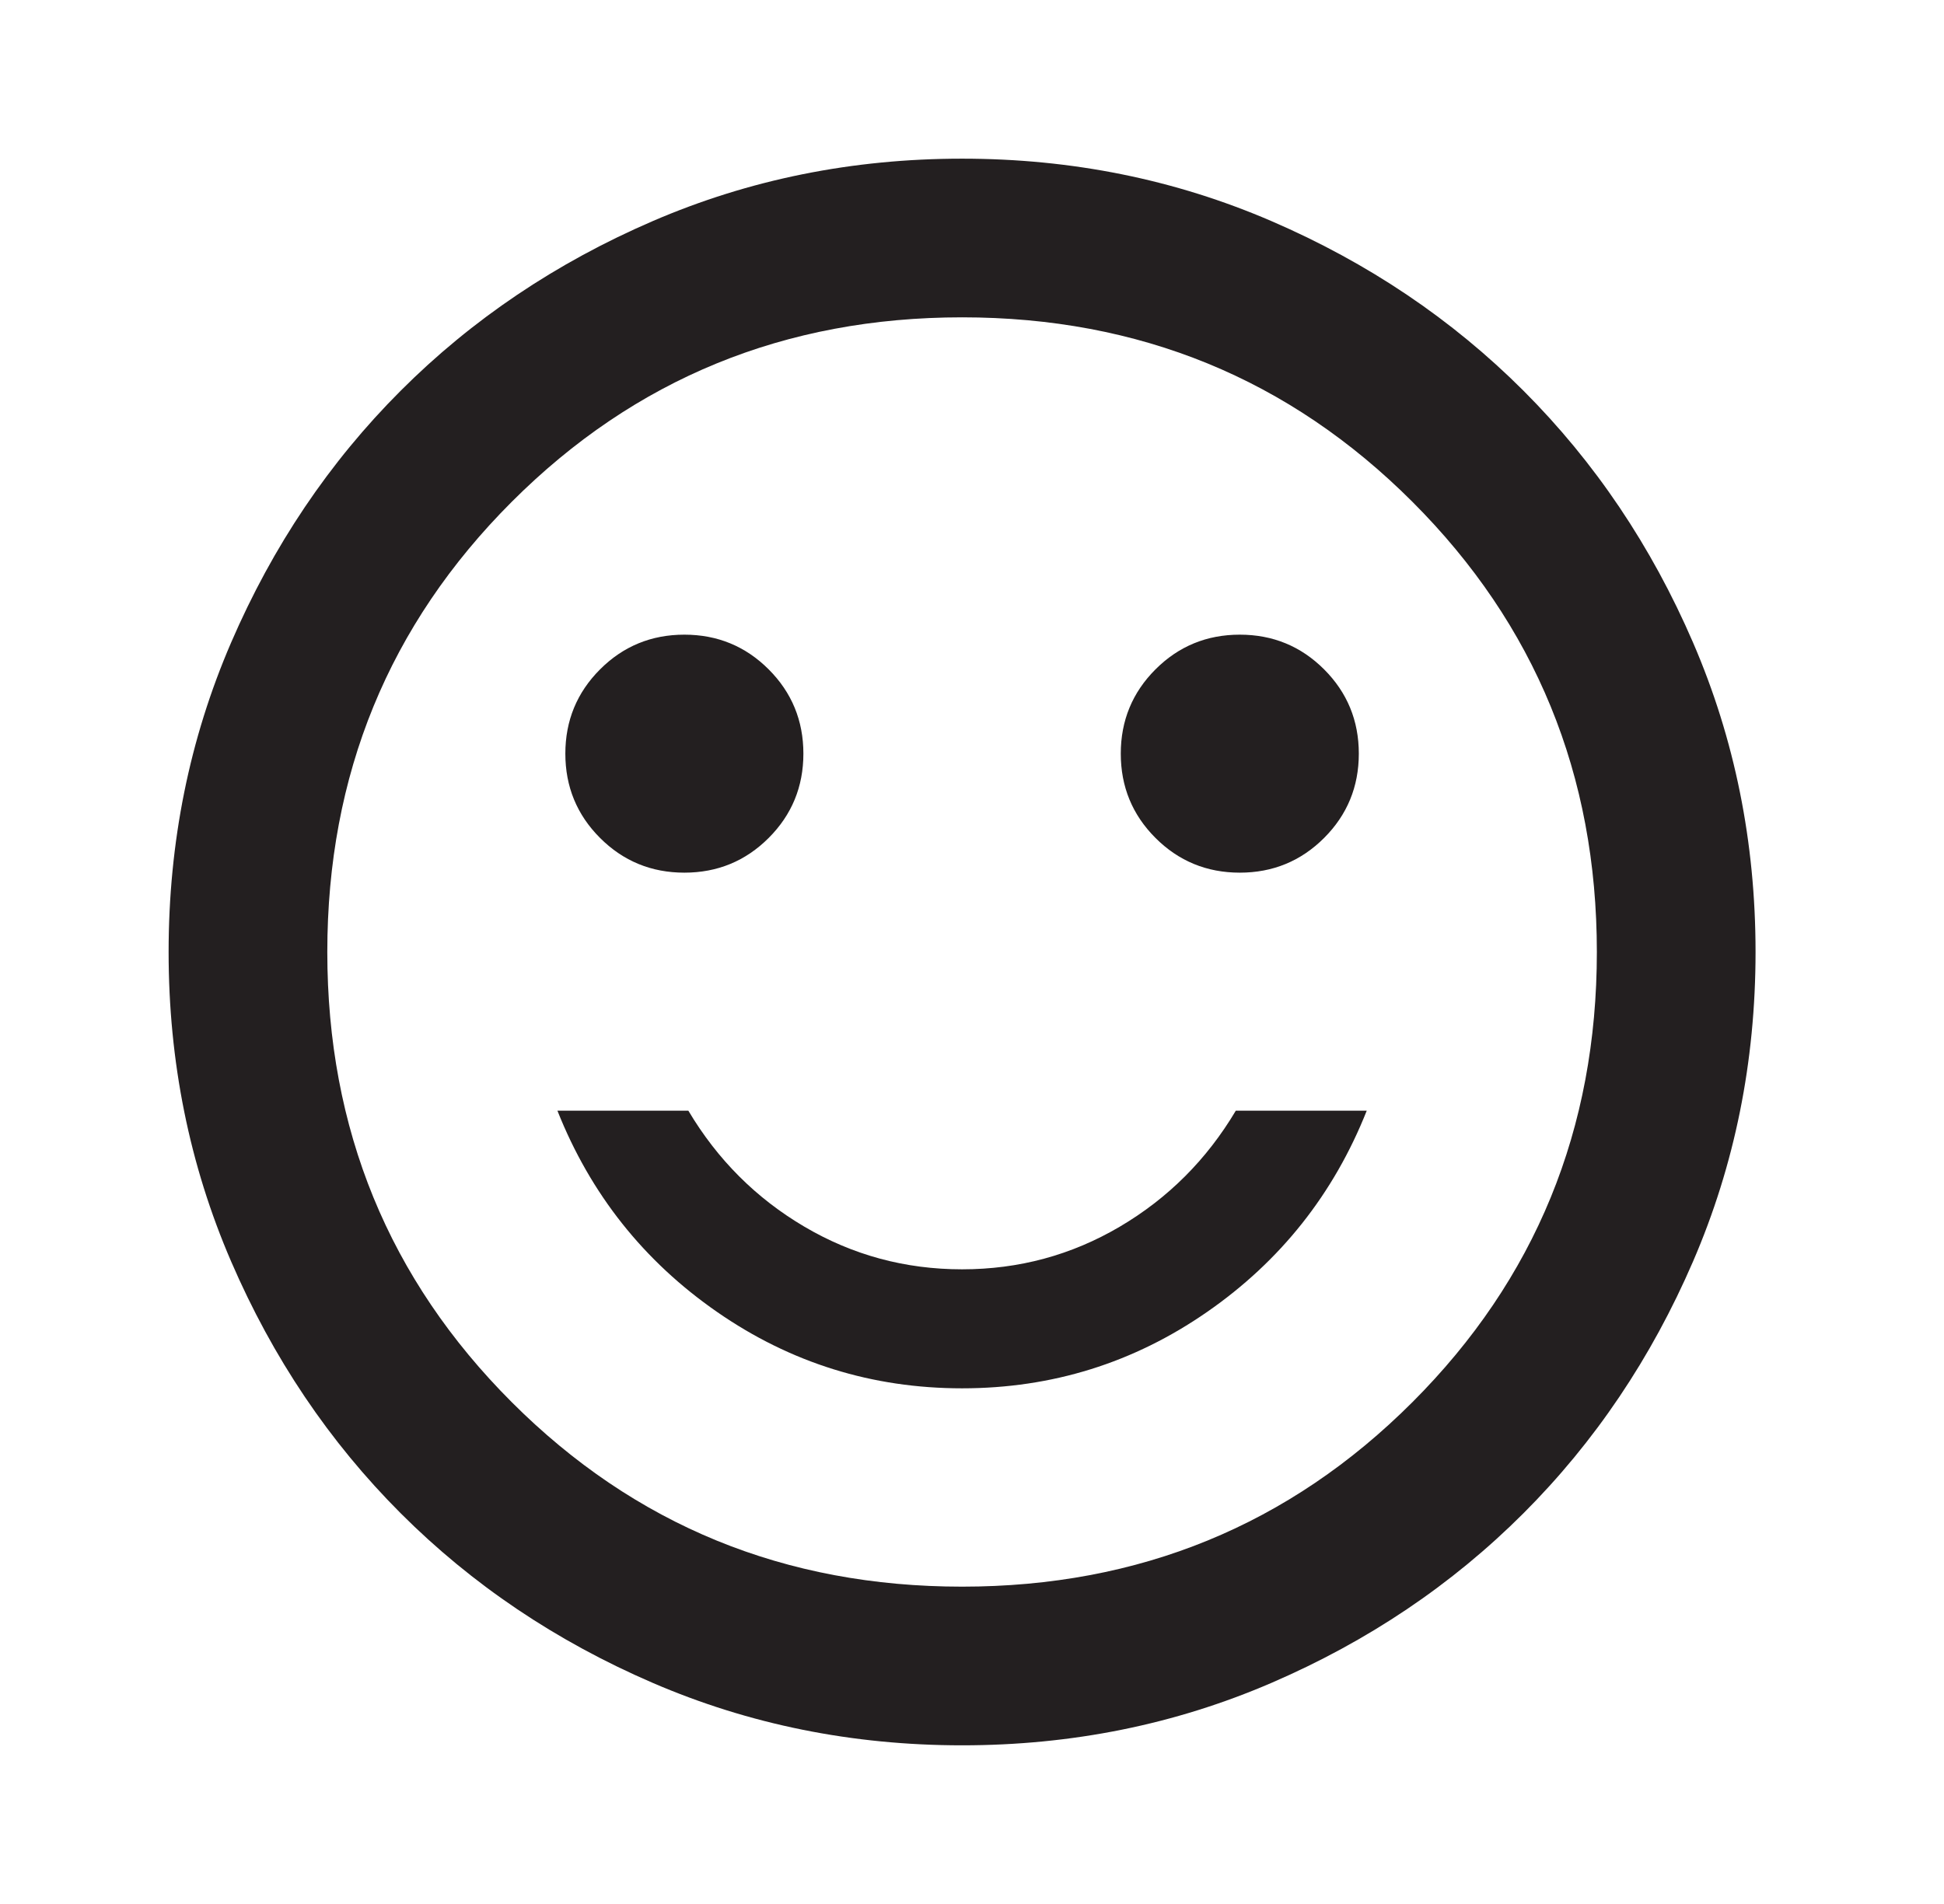 <svg width="49" height="48" viewBox="0 0 49 48" fill="none" xmlns="http://www.w3.org/2000/svg">
<path d="M31.25 22C32.083 22 32.792 21.708 33.375 21.125C33.958 20.542 34.25 19.833 34.25 19C34.25 18.167 33.958 17.458 33.375 16.875C32.792 16.292 32.083 16 31.25 16C30.417 16 29.708 16.292 29.125 16.875C28.542 17.458 28.25 18.167 28.25 19C28.25 19.833 28.542 20.542 29.125 21.125C29.708 21.708 30.417 22 31.25 22ZM17.25 22C18.083 22 18.792 21.708 19.375 21.125C19.958 20.542 20.25 19.833 20.25 19C20.25 18.167 19.958 17.458 19.375 16.875C18.792 16.292 18.083 16 17.25 16C16.417 16 15.708 16.292 15.125 16.875C14.542 17.458 14.25 18.167 14.25 19C14.25 19.833 14.542 20.542 15.125 21.125C15.708 21.708 16.417 22 17.25 22ZM24.25 35C26.517 35 28.575 34.358 30.425 33.075C32.275 31.792 33.617 30.1 34.45 28H31.15C30.417 29.233 29.442 30.208 28.225 30.925C27.008 31.642 25.683 32 24.25 32C22.817 32 21.492 31.642 20.275 30.925C19.058 30.208 18.083 29.233 17.35 28H14.05C14.883 30.1 16.225 31.792 18.075 33.075C19.925 34.358 21.983 35 24.25 35ZM24.25 44C21.483 44 18.883 43.475 16.45 42.425C14.017 41.375 11.9 39.95 10.1 38.15C8.3 36.35 6.875 34.233 5.825 31.8C4.775 29.367 4.25 26.767 4.25 24C4.25 21.233 4.775 18.633 5.825 16.2C6.875 13.767 8.3 11.65 10.1 9.85C11.9 8.05 14.017 6.625 16.45 5.575C18.883 4.525 21.483 4 24.25 4C27.017 4 29.617 4.525 32.05 5.575C34.483 6.625 36.6 8.05 38.4 9.85C40.2 11.65 41.625 13.767 42.675 16.2C43.725 18.633 44.25 21.233 44.25 24C44.25 26.767 43.725 29.367 42.675 31.8C41.625 34.233 40.2 36.35 38.4 38.15C36.6 39.95 34.483 41.375 32.05 42.425C29.617 43.475 27.017 44 24.25 44ZM24.25 40C28.717 40 32.5 38.45 35.6 35.35C38.7 32.25 40.25 28.467 40.25 24C40.25 19.533 38.7 15.75 35.6 12.65C32.5 9.55 28.717 8 24.25 8C19.783 8 16 9.55 12.9 12.65C9.8 15.75 8.25 19.533 8.25 24C8.25 28.467 9.8 32.25 12.9 35.35C16 38.45 19.783 40 24.25 40Z" fill="#231F20"/>
</svg>
